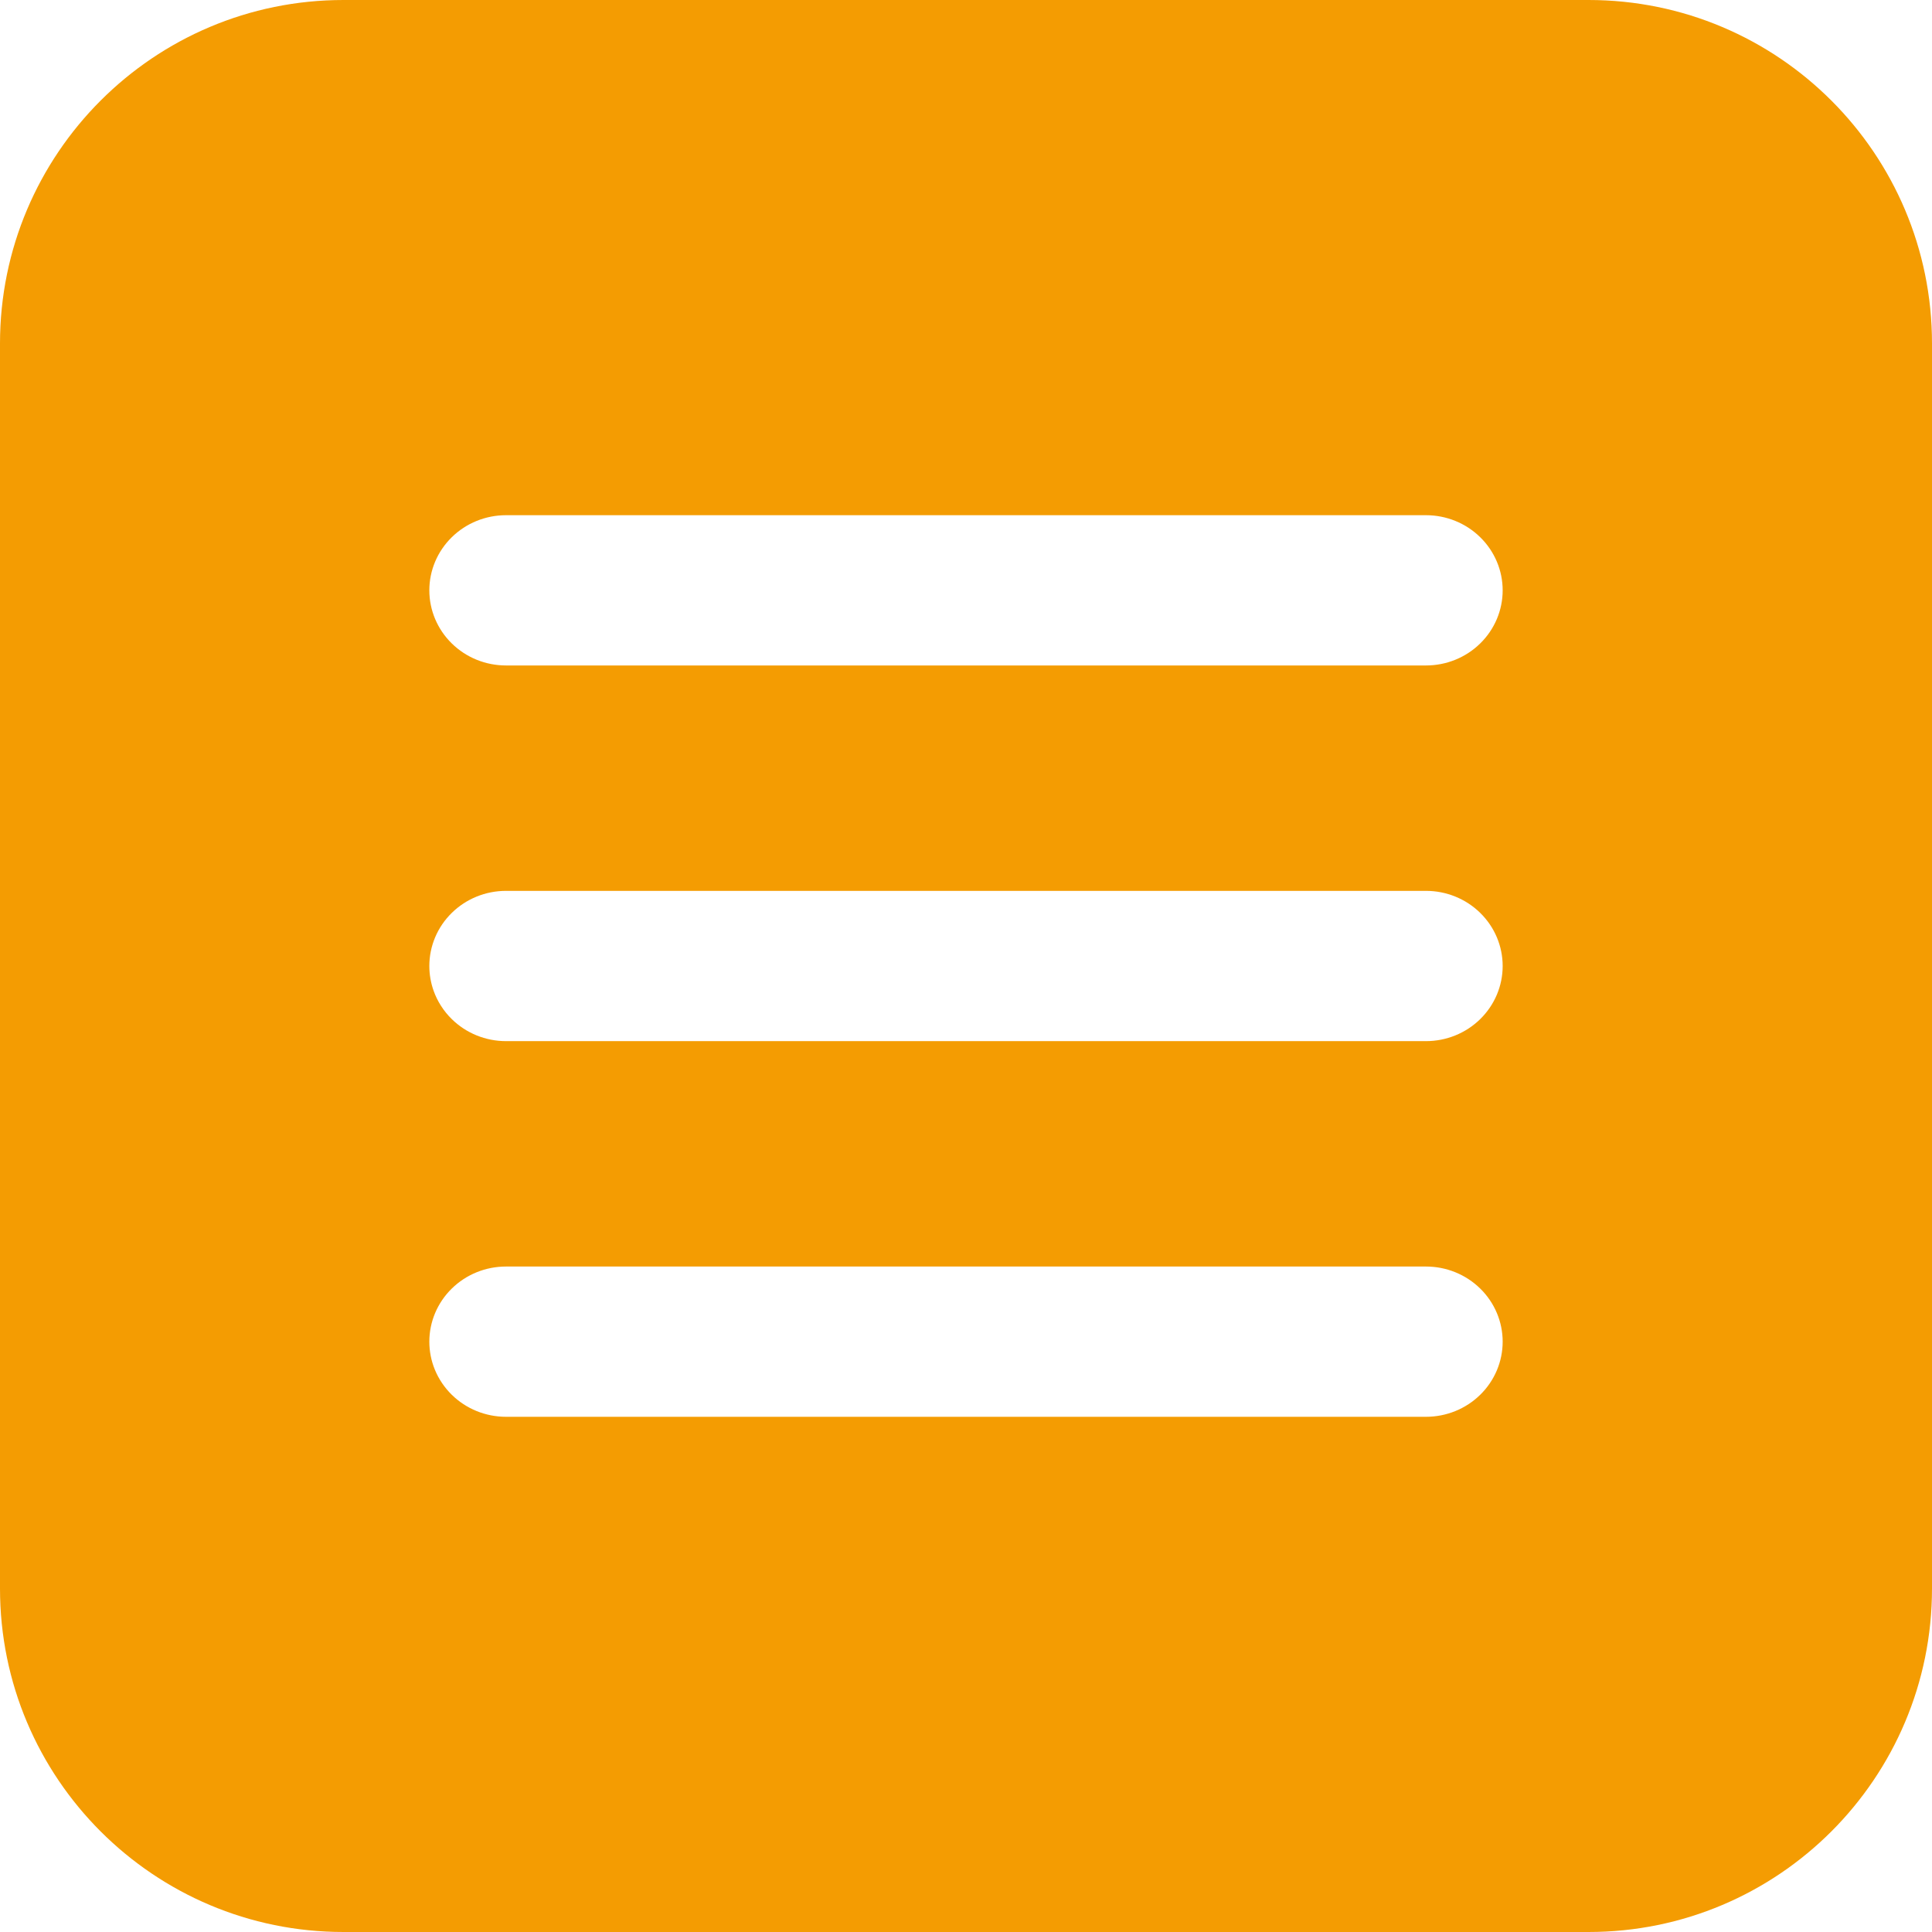 <?xml version="1.0" encoding="UTF-8"?> <svg xmlns="http://www.w3.org/2000/svg" width="45" height="45" viewBox="0 0 45 45" fill="none"> <path fill-rule="evenodd" clip-rule="evenodd" d="M8 0C3.582 0 0 3.582 0 8V37C0 41.418 3.582 45 8 45H37C41.419 45 45 41.418 45 37V8C45 3.582 41.419 0 37 0H8ZM10.523 12.513C10.188 12.841 10 13.286 10 13.75C10 14.214 10.188 14.659 10.523 14.987C10.858 15.316 11.312 15.5 11.786 15.5H33.214C33.688 15.5 34.142 15.316 34.477 14.987C34.812 14.659 35 14.214 35 13.75C35 13.286 34.812 12.841 34.477 12.513C34.142 12.184 33.688 12 33.214 12H11.786C11.312 12 10.858 12.184 10.523 12.513ZM10.523 21.263C10.188 21.591 10 22.036 10 22.5C10 22.699 10.035 22.894 10.1 23.078C10.188 23.324 10.332 23.55 10.523 23.737C10.858 24.066 11.312 24.25 11.786 24.25H33.214C33.688 24.25 34.142 24.066 34.477 23.737C34.812 23.409 35 22.964 35 22.5C35 22.036 34.812 21.591 34.477 21.263C34.142 20.934 33.688 20.75 33.214 20.75H11.786C11.312 20.75 10.858 20.934 10.523 21.263ZM10.523 30.013C10.188 30.341 10 30.786 10 31.25C10 31.475 10.044 31.696 10.128 31.901C10.217 32.118 10.351 32.318 10.523 32.487C10.858 32.816 11.312 33 11.786 33H33.214C33.688 33 34.142 32.816 34.477 32.487C34.812 32.159 35 31.714 35 31.25C35 30.786 34.812 30.341 34.477 30.013C34.142 29.684 33.688 29.5 33.214 29.5H11.786C11.312 29.5 10.858 29.684 10.523 30.013Z" fill="#F49C02"></path> </svg> 